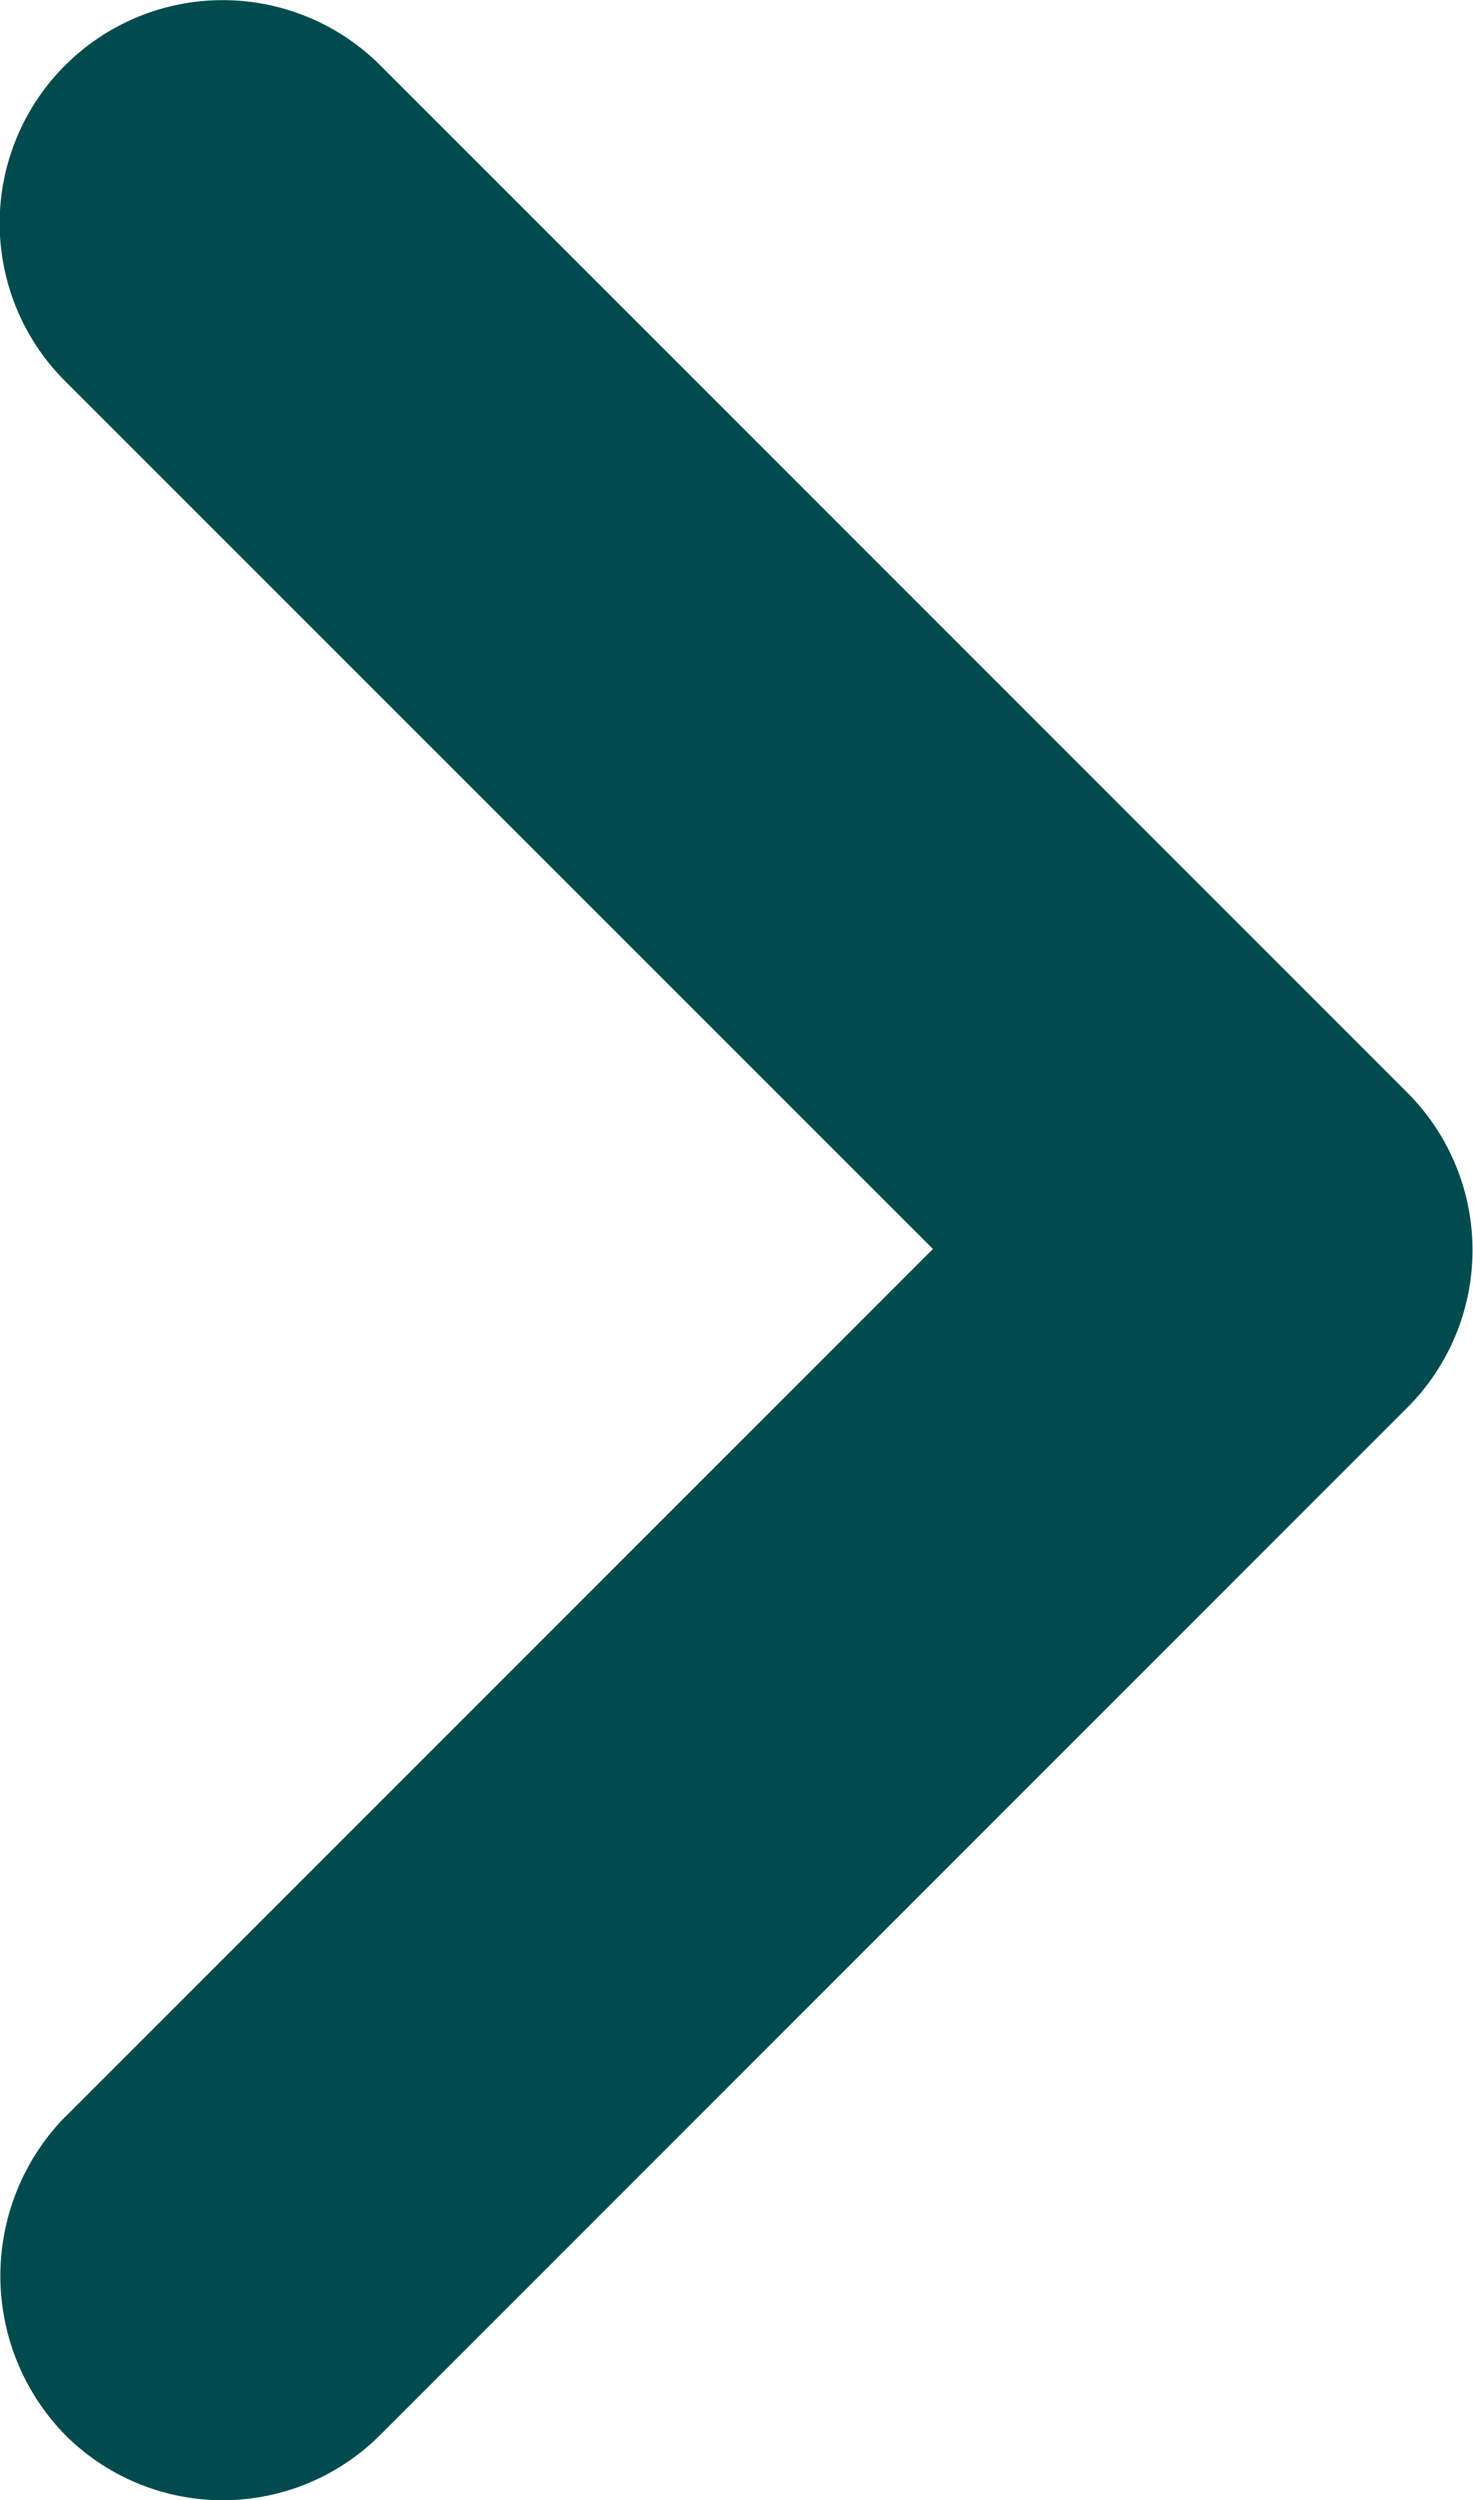 <svg id="Icon_Link_Arrow" data-name="Icon Link Arrow" xmlns="http://www.w3.org/2000/svg" width="9.134" height="15.5" viewBox="0 0 9.134 15.5"><path id="Arrow" d="M9.4,19.542l5.382-5.382L9.4,8.779a1.383,1.383,0,1,1,1.956-1.956l6.366,6.366a1.381,1.381,0,0,1,0,1.956l-6.366,6.366a1.381,1.381,0,0,1-1.956,0,1.411,1.411,0,0,1,0-1.97Z" transform="translate(-8.997 -6.417)" fill="#004b4d"/></svg>